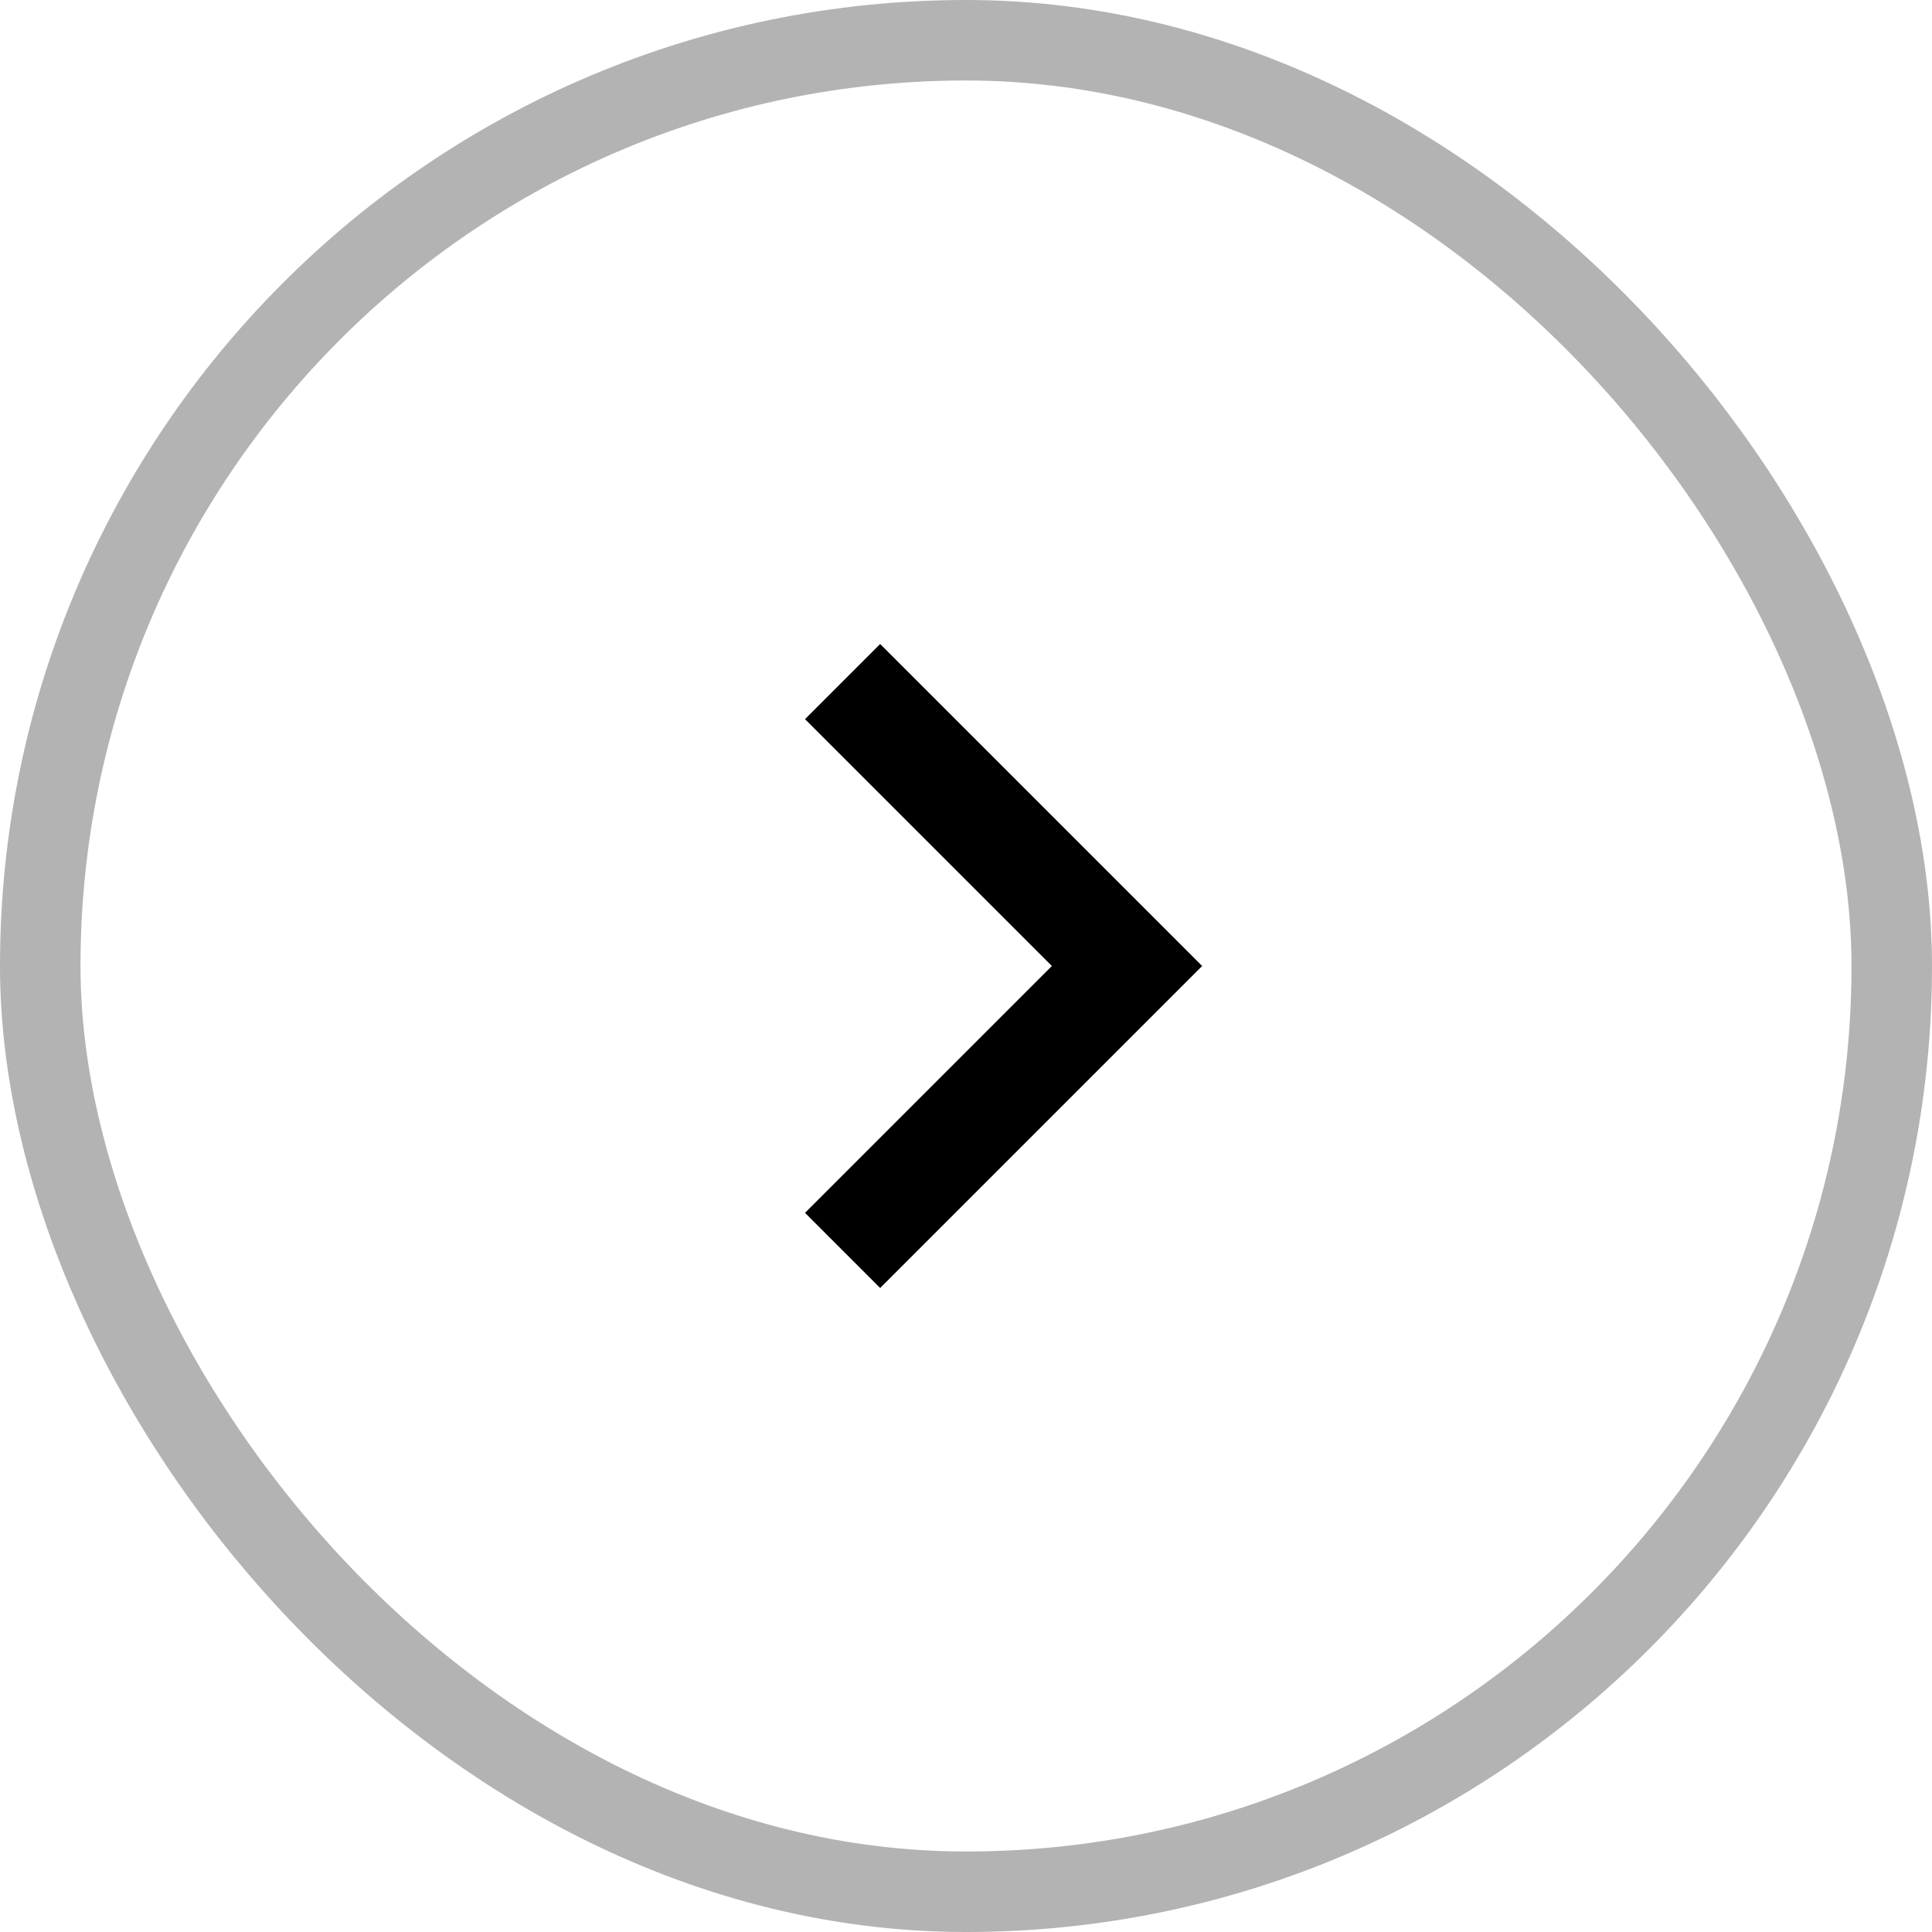 <svg width="48" height="48" viewBox="0 0 48 48" fill="none" xmlns="http://www.w3.org/2000/svg">
<rect x="1" y="1" width="46" height="46" rx="23" stroke="currentColor" stroke-opacity="0.3" stroke-width="2"/>
<path d="M26.133 24L20 17.867L21.867 16L29.867 24L21.867 32L20 30.133L26.133 24Z" fill="currentColor"/>
</svg>
